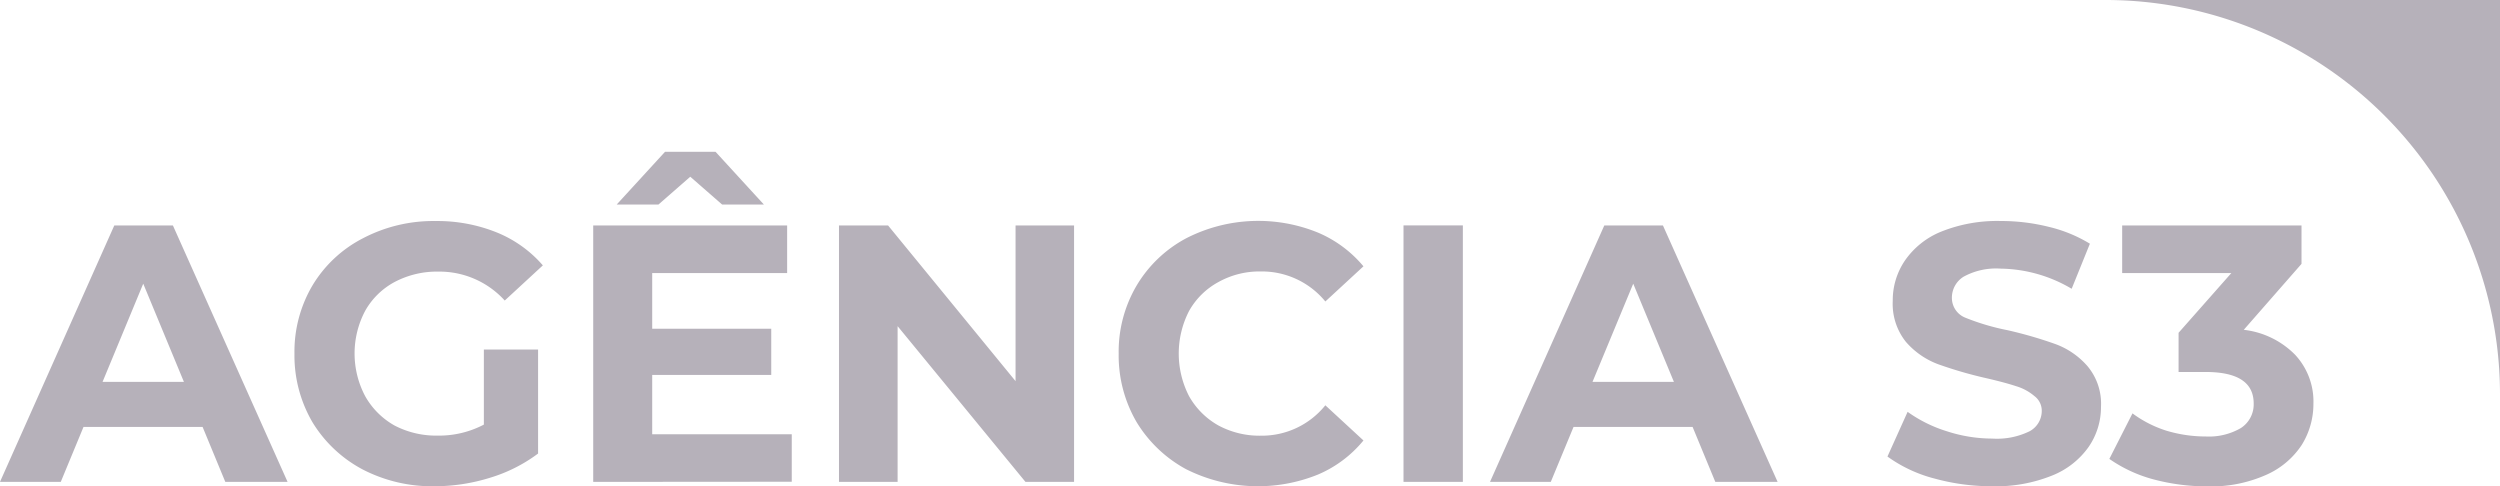 <svg xmlns="http://www.w3.org/2000/svg" width="82.26" height="16" viewBox="0 0 82.26 16">
  <path id="S3-BLACK" d="M69.279,0H82.26V12.981A12.981,12.981,0,0,0,69.279,0ZM2.748,14.047H6.666l.747,1.808H9.462L5.689,7.418H3.761L0,15.855H2ZM4.713,9.334l1.338,3.23H3.375ZM17.705,11.5H15.921v2.471a3.165,3.165,0,0,1-1.519.362A2.952,2.952,0,0,1,12.98,14a2.526,2.526,0,0,1-.964-.964,3,3,0,0,1,0-2.809,2.421,2.421,0,0,1,.976-.952,2.978,2.978,0,0,1,1.434-.338,2.9,2.9,0,0,1,2.182.952l1.254-1.157a3.989,3.989,0,0,0-1.519-1.085,5.223,5.223,0,0,0-2.013-.374,4.985,4.985,0,0,0-2.387.567A4.139,4.139,0,0,0,10.28,9.395a4.286,4.286,0,0,0-.591,2.242,4.349,4.349,0,0,0,.591,2.254,4.273,4.273,0,0,0,1.651,1.555A4.975,4.975,0,0,0,14.294,16a6.179,6.179,0,0,0,1.82-.277,5.1,5.1,0,0,0,1.591-.8Zm8.347,4.351V14.288H21.46V12.336h3.917V10.817H21.46V8.985H25.9V7.418H19.519v8.438ZM22.713,5.815l1.049.916h1.374L23.545,4.995H21.882L20.291,6.731h1.374ZM33.741,15.855h1.6V7.418H33.416v5.123L29.221,7.418H27.606v8.438h1.929V10.732Zm5.3-.41a5.259,5.259,0,0,0,4.327.169,3.908,3.908,0,0,0,1.495-1.121l-1.254-1.157a2.683,2.683,0,0,1-2.121,1,2.857,2.857,0,0,1-1.4-.338,2.526,2.526,0,0,1-.964-.964,3.065,3.065,0,0,1,0-2.8,2.442,2.442,0,0,1,.964-.952,2.778,2.778,0,0,1,1.4-.35,2.7,2.7,0,0,1,2.121.988l1.254-1.157a3.962,3.962,0,0,0-1.495-1.109,5.2,5.2,0,0,0-4.327.181A4.18,4.18,0,0,0,37.4,9.395a4.286,4.286,0,0,0-.591,2.242,4.349,4.349,0,0,0,.591,2.254A4.3,4.3,0,0,0,39.041,15.446Zm9.093-8.028H46.181v8.438h1.953Zm3.642,6.63h3.917l.747,1.808H58.49L54.717,7.418H52.788l-3.761,8.438h2ZM53.74,9.334l1.338,3.23H52.4Zm9.87,6.4A7.114,7.114,0,0,0,65.551,16a4.939,4.939,0,0,0,1.965-.35,2.689,2.689,0,0,0,1.205-.94,2.308,2.308,0,0,0,.41-1.326,1.922,1.922,0,0,0-.446-1.338,2.569,2.569,0,0,0-1.049-.723,13.742,13.742,0,0,0-1.579-.458,7.668,7.668,0,0,1-1.386-.41.7.7,0,0,1-.446-.651.812.812,0,0,1,.386-.7,2.225,2.225,0,0,1,1.217-.265,4.7,4.7,0,0,1,2.338.663l.6-1.483a4.664,4.664,0,0,0-1.35-.554,6.485,6.485,0,0,0-1.579-.193,4.939,4.939,0,0,0-1.965.35,2.663,2.663,0,0,0-1.193.952,2.32,2.32,0,0,0-.4,1.326,2,2,0,0,0,.434,1.35,2.612,2.612,0,0,0,1.061.735,13.748,13.748,0,0,0,1.579.458q.627.145.988.265a1.652,1.652,0,0,1,.6.325.6.6,0,0,1,.241.494.76.76,0,0,1-.4.663,2.438,2.438,0,0,1-1.229.241,4.846,4.846,0,0,1-1.495-.241,4.5,4.5,0,0,1-1.29-.639l-.663,1.471A4.624,4.624,0,0,0,63.61,15.735Zm11.919-4.05a2.823,2.823,0,0,0-1.7-.832l1.9-2.17V7.418H69.828V8.985H73.42l-1.736,1.965v1.29h.892q1.579,0,1.579,1.037a.925.925,0,0,1-.422.808,2.089,2.089,0,0,1-1.157.277,4.48,4.48,0,0,1-1.3-.193,3.8,3.8,0,0,1-1.109-.567L69.406,15.1a4.615,4.615,0,0,0,1.459.675,6.868,6.868,0,0,0,1.76.229,4.461,4.461,0,0,0,1.929-.374,2.7,2.7,0,0,0,1.181-.988,2.551,2.551,0,0,0,.386-1.362A2.254,2.254,0,0,0,75.529,11.685Z" fill="#b6b1ba" fill-rule="evenodd"/>
</svg>
